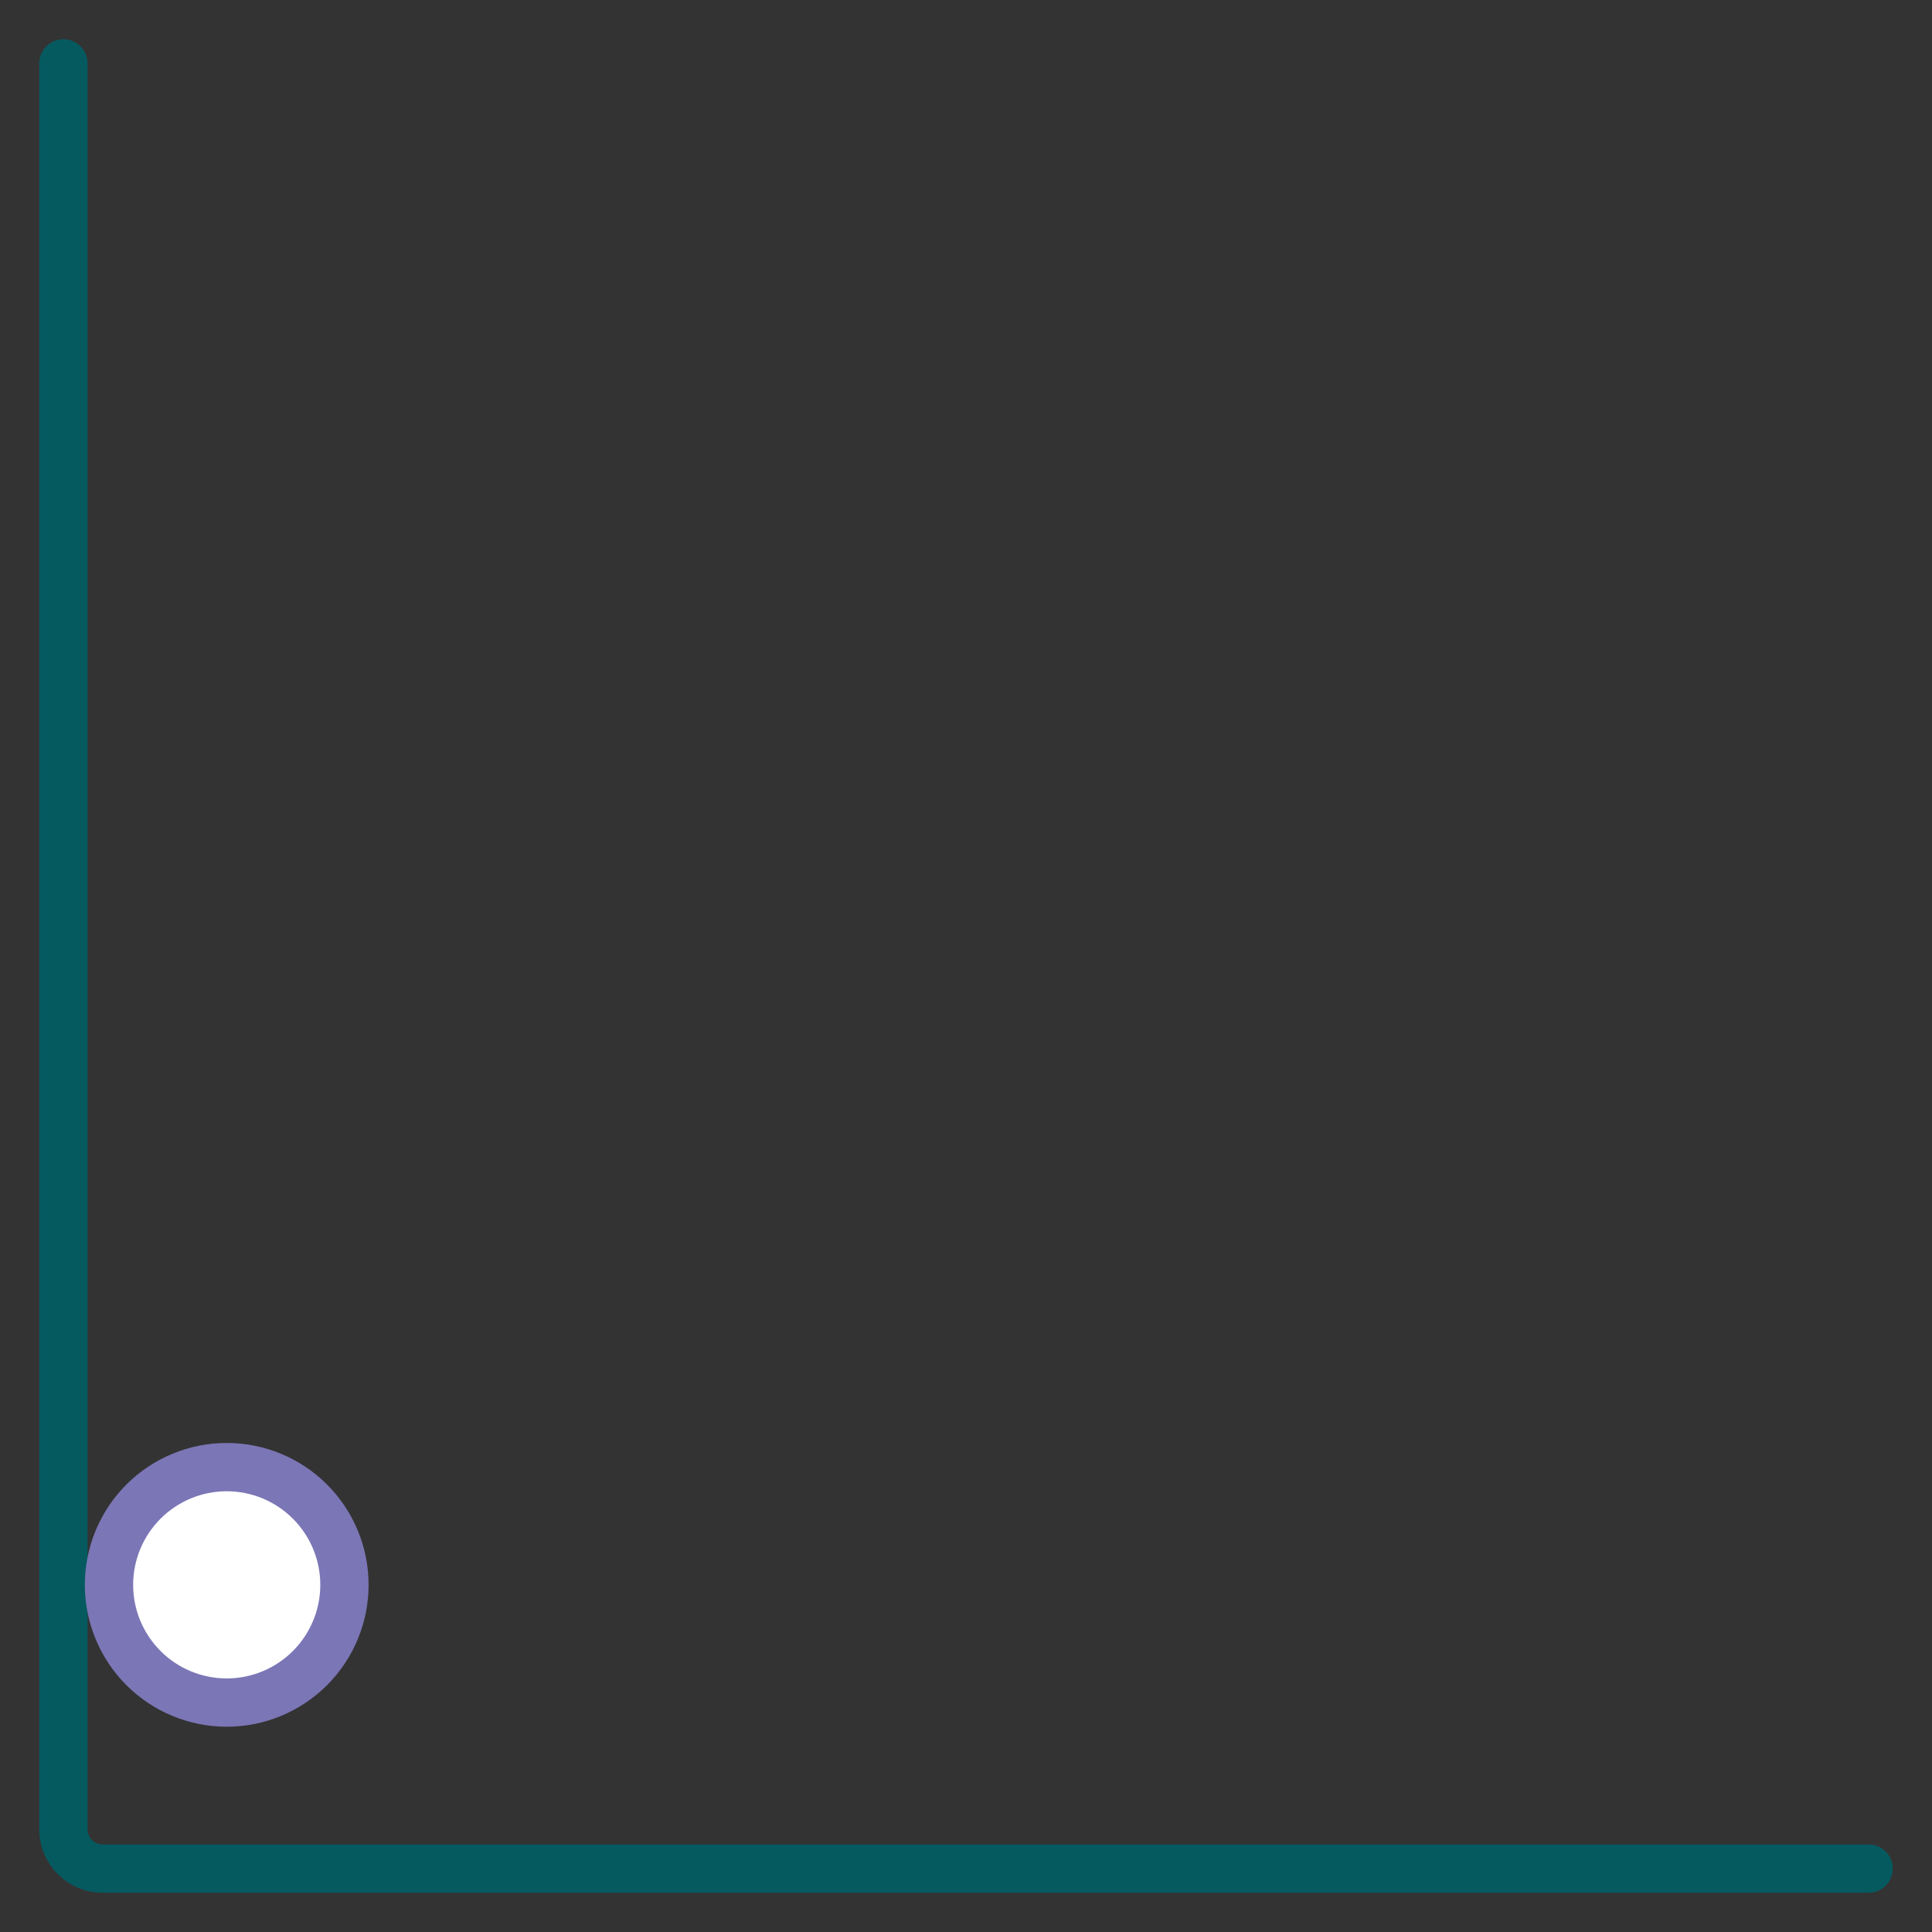 <svg id="ek2gyZxYXcb1" xmlns="http://www.w3.org/2000/svg" xmlns:xlink="http://www.w3.org/1999/xlink" viewBox="0 0 80 80" shape-rendering="geometricPrecision" text-rendering="geometricPrecision" project-id="7fee6b020dec4ffc9221fd1a863a564b" export-id="fd6ddb5a03894a3c84a7f68c5ac9e6b1" cached="false">
<rect x="0" y="0" width="80" height="80" fill="#333333" stroke="none"/>
<style><![CDATA[
#ek2gyZxYXcb3 {animation: ek2gyZxYXcb3_c_o 3000ms linear 1 normal forwards}@keyframes ek2gyZxYXcb3_c_o { 0% {opacity: 0} 10% {opacity: 0} 26.667% {opacity: 1} 100% {opacity: 1}} #ek2gyZxYXcb4 {animation: ek2gyZxYXcb4_c_o 3000ms linear 1 normal forwards}@keyframes ek2gyZxYXcb4_c_o { 0% {opacity: 0} 40% {opacity: 0} 56.667% {opacity: 1} 100% {opacity: 1}} #ek2gyZxYXcb5 {animation: ek2gyZxYXcb5_c_o 3000ms linear 1 normal forwards}@keyframes ek2gyZxYXcb5_c_o { 0% {opacity: 0} 63.333% {opacity: 0} 80% {opacity: 1} 100% {opacity: 1}} #ek2gyZxYXcb6_to {animation: ek2gyZxYXcb6_to__to 3000ms linear 1 normal forwards}@keyframes ek2gyZxYXcb6_to__to { 0% {transform: translate(9.388px,65.625px);animation-timing-function: cubic-bezier(0.42,0,0.58,1)} 20% {transform: translate(25.388px,54.625px)} 100% {transform: translate(25.388px,54.625px)}} #ek2gyZxYXcb7_to {animation: ek2gyZxYXcb7_to__to 3000ms linear 1 normal forwards}@keyframes ek2gyZxYXcb7_to__to { 0% {transform: translate(49.513px,54.625px)} 53.333% {transform: translate(49.513px,54.625px);animation-timing-function: cubic-bezier(0.42,0,0.58,1)} 73.333% {transform: translate(72.513px,41.625px)} 100% {transform: translate(72.513px,41.625px)}} #ek2gyZxYXcb7 {animation: ek2gyZxYXcb7_c_o 3000ms linear 1 normal forwards}@keyframes ek2gyZxYXcb7_c_o { 0% {opacity: 0} 53.333% {opacity: 0} 60% {opacity: 1} 100% {opacity: 1}} #ek2gyZxYXcb8_to {animation: ek2gyZxYXcb8_to__to 3000ms linear 1 normal forwards}@keyframes ek2gyZxYXcb8_to__to { 0% {transform: translate(25.763px,54.625px)} 30% {transform: translate(25.763px,54.625px);animation-timing-function: cubic-bezier(0.42,0,0.58,1)} 50% {transform: translate(49.763px,54.625px)} 100% {transform: translate(49.763px,54.625px)}} #ek2gyZxYXcb8 {animation: ek2gyZxYXcb8_c_o 3000ms linear 1 normal forwards}@keyframes ek2gyZxYXcb8_c_o { 0% {opacity: 0} 30% {opacity: 0} 36.667% {opacity: 1} 100% {opacity: 1}} #ek2gyZxYXcb9 {animation: ek2gyZxYXcb9_c_o 3000ms linear 1 normal forwards}@keyframes ek2gyZxYXcb9_c_o { 0% {opacity: 0} 27% {opacity: 0;animation-timing-function: cubic-bezier(0.42,0,1,1)} 43.667% {opacity: 1} 100% {opacity: 1}} #ek2gyZxYXcb10 {animation: ek2gyZxYXcb10_c_o 3000ms linear 1 normal forwards}@keyframes ek2gyZxYXcb10_c_o { 0% {opacity: 0} 57% {opacity: 0;animation-timing-function: cubic-bezier(0.42,0,1,1)} 73.667% {opacity: 1} 100% {opacity: 1}} #ek2gyZxYXcb11 {animation: ek2gyZxYXcb11_c_o 3000ms linear 1 normal forwards}@keyframes ek2gyZxYXcb11_c_o { 0% {opacity: 0} 90% {opacity: 0;animation-timing-function: cubic-bezier(0.42,0,1,1)} 100% {opacity: 1}} #ek2gyZxYXcb12_to {animation: ek2gyZxYXcb12_to__to 3000ms linear 1 normal forwards}@keyframes ek2gyZxYXcb12_to__to { 0% {transform: translate(29.15px,24.129px)} 50% {transform: translate(29.15px,24.129px);animation-timing-function: cubic-bezier(0.42,0,0.58,1)} 70% {transform: translate(53.15px,32.129px)} 100% {transform: translate(53.15px,32.129px)}} #ek2gyZxYXcb12 {animation: ek2gyZxYXcb12_c_o 3000ms linear 1 normal forwards}@keyframes ek2gyZxYXcb12_c_o { 0% {opacity: 0} 50% {opacity: 0} 56.667% {opacity: 1} 100% {opacity: 1}} #ek2gyZxYXcb13_to {animation: ek2gyZxYXcb13_to__to 3000ms linear 1 normal forwards}@keyframes ek2gyZxYXcb13_to__to { 0% {transform: translate(52.65px,31.637px)} 80% {transform: translate(52.65px,31.637px);animation-timing-function: cubic-bezier(0.42,0,0.58,1)} 100% {transform: translate(72.65px,7.637px)}} #ek2gyZxYXcb13 {animation: ek2gyZxYXcb13_c_o 3000ms linear 1 normal forwards}@keyframes ek2gyZxYXcb13_c_o { 0% {opacity: 0} 80% {opacity: 0} 86.667% {opacity: 1} 100% {opacity: 1}} #ek2gyZxYXcb14_to {animation: ek2gyZxYXcb14_to__to 3000ms linear 1 normal forwards}@keyframes ek2gyZxYXcb14_to__to { 0% {transform: translate(8.775px,36.004px)} 20% {transform: translate(8.775px,36.004px);animation-timing-function: cubic-bezier(0.42,0,0.58,1)} 40% {transform: translate(28.775px,24.004px)} 100% {transform: translate(28.775px,24.004px)}} #ek2gyZxYXcb14 {animation: ek2gyZxYXcb14_c_o 3000ms linear 1 normal forwards}@keyframes ek2gyZxYXcb14_c_o { 0% {opacity: 0} 20% {opacity: 0} 26.667% {opacity: 1} 100% {opacity: 1}}
]]></style>
<path d="M77.375,77.375h-73.125c-.431,0-.844-.171-1.149-.476-.305-.305-.476-.718-.476-1.149v-73.125" fill="none" stroke="#055a60" stroke-width="2" stroke-linecap="round" stroke-linejoin="round"/><path id="ek2gyZxYXcb3" d="M2.638,69.25L21.202,57.114" opacity="0" fill="none" stroke="#055a60" stroke-width="2" stroke-linecap="round" stroke-linejoin="round"/><path id="ek2gyZxYXcb4" d="M30.263,54.625h14.625" opacity="0" fill="none" stroke="#055a60" stroke-width="2" stroke-linecap="round" stroke-linejoin="round"/><path id="ek2gyZxYXcb5" d="M53.985,52.194l14.316-8.112" opacity="0" fill="none" stroke="#055a60" stroke-width="2" stroke-linecap="round" stroke-linejoin="round"/><g id="ek2gyZxYXcb6_to" transform="translate(9.388,65.625)"><path d="M20.513,54.625c0,1.293.514,2.533,1.428,3.447.914.914,2.154,1.428,3.447,1.428c1.293,0,2.533-.514,3.447-1.428.914-.914,1.428-2.154,1.428-3.447s-.514-2.533-1.428-3.447c-.914-.914-2.154-1.428-3.447-1.428-1.293,0-2.533.514-3.447,1.428-.914.914-1.428,2.154-1.428,3.447Z" transform="translate(-25.388,-54.625)" fill="#fff" stroke="#7b76b6" stroke-width="2" stroke-linecap="round" stroke-linejoin="round"/></g><g id="ek2gyZxYXcb7_to" transform="translate(49.513,54.625)"><path id="ek2gyZxYXcb7" d="M67.638,41.625c0,1.293.514,2.533,1.428,3.447C69.98,45.986,71.22,46.5,72.513,46.5s2.533-.514,3.447-1.428c.914-.914,1.428-2.154,1.428-3.447s-.514-2.533-1.428-3.447c-.914-.914-2.154-1.428-3.447-1.428s-2.533.514-3.447,1.428c-.914.914-1.428,2.154-1.428,3.447Z" transform="translate(-72.513,-41.625)" opacity="0" fill="#fff" stroke="#7b76b6" stroke-width="2" stroke-linecap="round" stroke-linejoin="round"/></g><g id="ek2gyZxYXcb8_to" transform="translate(25.763,54.625)"><path id="ek2gyZxYXcb8" d="M44.888,54.625c0,1.293.514,2.533,1.428,3.447C47.23,58.986,48.47,59.5,49.763,59.5s2.533-.514,3.447-1.428c.914-.914,1.428-2.154,1.428-3.447s-.514-2.533-1.428-3.447c-.914-.914-2.154-1.428-3.447-1.428s-2.533.514-3.447,1.428c-.914.914-1.428,2.154-1.428,3.447Z" transform="translate(-49.763,-54.625)" opacity="0" fill="#fff" stroke="#7b76b6" stroke-width="2" stroke-linecap="round" stroke-linejoin="round"/></g><path id="ek2gyZxYXcb9" d="M2.638,39.288L24.475,26.272" opacity="0" fill="none" stroke="#055a60" stroke-width="2" stroke-linecap="round" stroke-linejoin="round"/><path id="ek2gyZxYXcb10" d="M33.65,24.004L48.304,30.608" opacity="0" fill="none" stroke="#055a60" stroke-width="2" stroke-linecap="round" stroke-linejoin="round"/><path id="ek2gyZxYXcb11" d="M55.99,28.024L69.237,11.101" opacity="0" fill="none" stroke="#055a60" stroke-width="2" stroke-linecap="round" stroke-linejoin="round"/><g id="ek2gyZxYXcb12_to" transform="translate(29.15,24.129)"><path id="ek2gyZxYXcb12" d="M48.138,31.875c0,1.293.514,2.533,1.428,3.447.914.914,2.154,1.428,3.447,1.428s2.533-.514,3.447-1.428c.914-.914,1.428-2.154,1.428-3.447s-.514-2.533-1.428-3.447C55.546,27.514,54.306,27,53.013,27s-2.533.514-3.447,1.428c-.914.914-1.428,2.154-1.428,3.447Z" transform="translate(-53.013,-31.875)" opacity="0" fill="#fff" stroke="#e98276" stroke-width="2" stroke-linecap="round" stroke-linejoin="round"/></g><g id="ek2gyZxYXcb13_to" transform="translate(52.65,31.637)"><path id="ek2gyZxYXcb13" d="M67.638,7.5c0,1.293.514,2.533,1.428,3.447s2.154,1.428,3.447,1.428s2.533-.514,3.447-1.428s1.428-2.154,1.428-3.447-.514-2.533-1.428-3.447-2.154-1.428-3.447-1.428-2.533.514-3.447,1.428-1.428,2.154-1.428,3.447Z" transform="translate(-72.513,-7.5)" opacity="0" fill="#fff" stroke="#e98276" stroke-width="2" stroke-linecap="round" stroke-linejoin="round"/></g><g id="ek2gyZxYXcb14_to" transform="translate(8.775,36.004)"><path id="ek2gyZxYXcb14" d="M23.763,23.75c0,1.293.514,2.533,1.428,3.447.914.914,2.154,1.428,3.447,1.428c1.293,0,2.533-.514,3.447-1.428.914-.914,1.428-2.154,1.428-3.447s-.514-2.533-1.428-3.447c-.914-.914-2.154-1.428-3.447-1.428-1.293,0-2.533.514-3.447,1.428-.914.914-1.428,2.154-1.428,3.447Z" transform="translate(-28.638,-23.75)" opacity="0" fill="#fff" stroke="#e98276" stroke-width="2" stroke-linecap="round" stroke-linejoin="round"/></g></svg>
